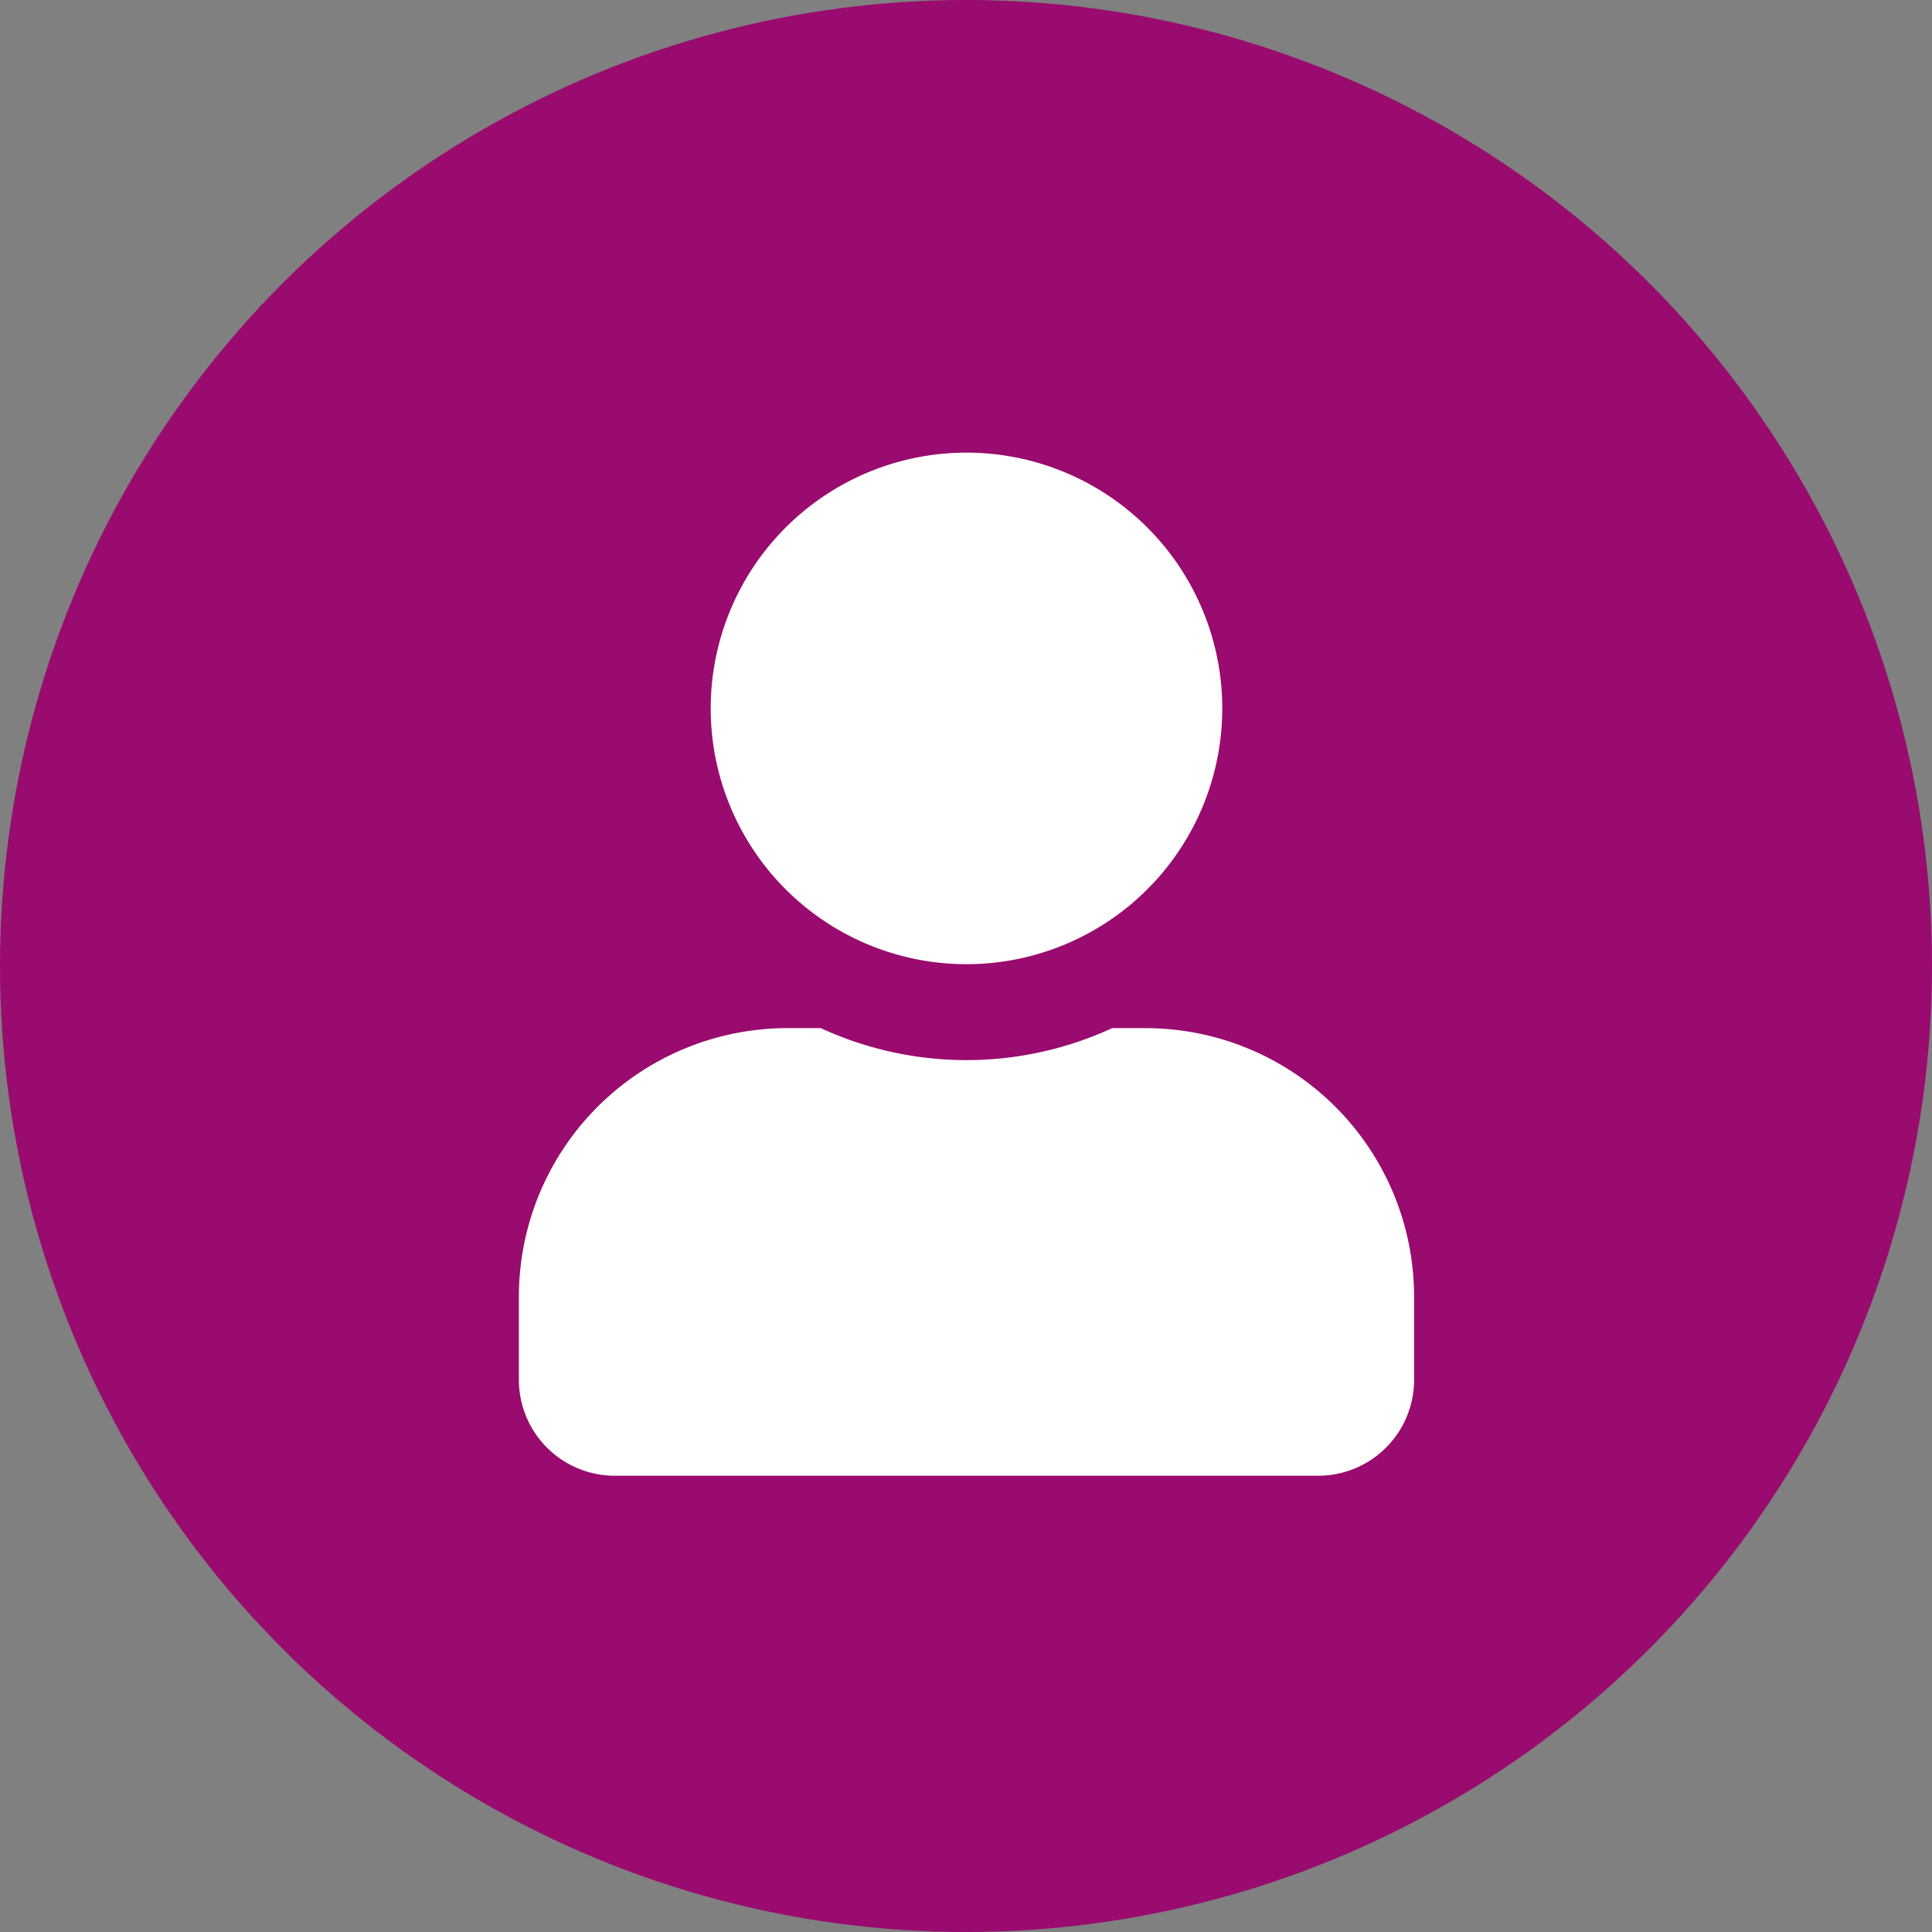 <svg xmlns="http://www.w3.org/2000/svg" width="350" height="350" viewBox="0 0 350 350">
  <rect x="0" y="0" width="350" height="350" fill="#808080" stroke="none"/>
  <g id="self" transform="translate(-1806 658)">
    <g id="health">
      <g id="data" transform="translate(42 -7)">
        <g id="Group_75" data-name="Group 75">
          <circle id="Ellipse_40" data-name="Ellipse 40" cx="175" cy="175" r="175" transform="translate(1764 -651)" fill="#990b6e"/>
        </g>
      </g>
    </g>
    <path id="Icon_awesome-user" data-name="Icon awesome-user" d="M81.088,92.672A46.336,46.336,0,1,0,34.752,46.336,46.332,46.332,0,0,0,81.088,92.672Zm32.435,11.584h-6.045a63.015,63.015,0,0,1-52.78,0H48.653A48.665,48.665,0,0,0,0,152.909v15.059a17.38,17.38,0,0,0,17.376,17.376H144.8a17.38,17.38,0,0,0,17.376-17.376V152.909A48.665,48.665,0,0,0,113.523,104.256Z" transform="translate(1900 -576)" fill="#fff"/>
  </g>
</svg>
